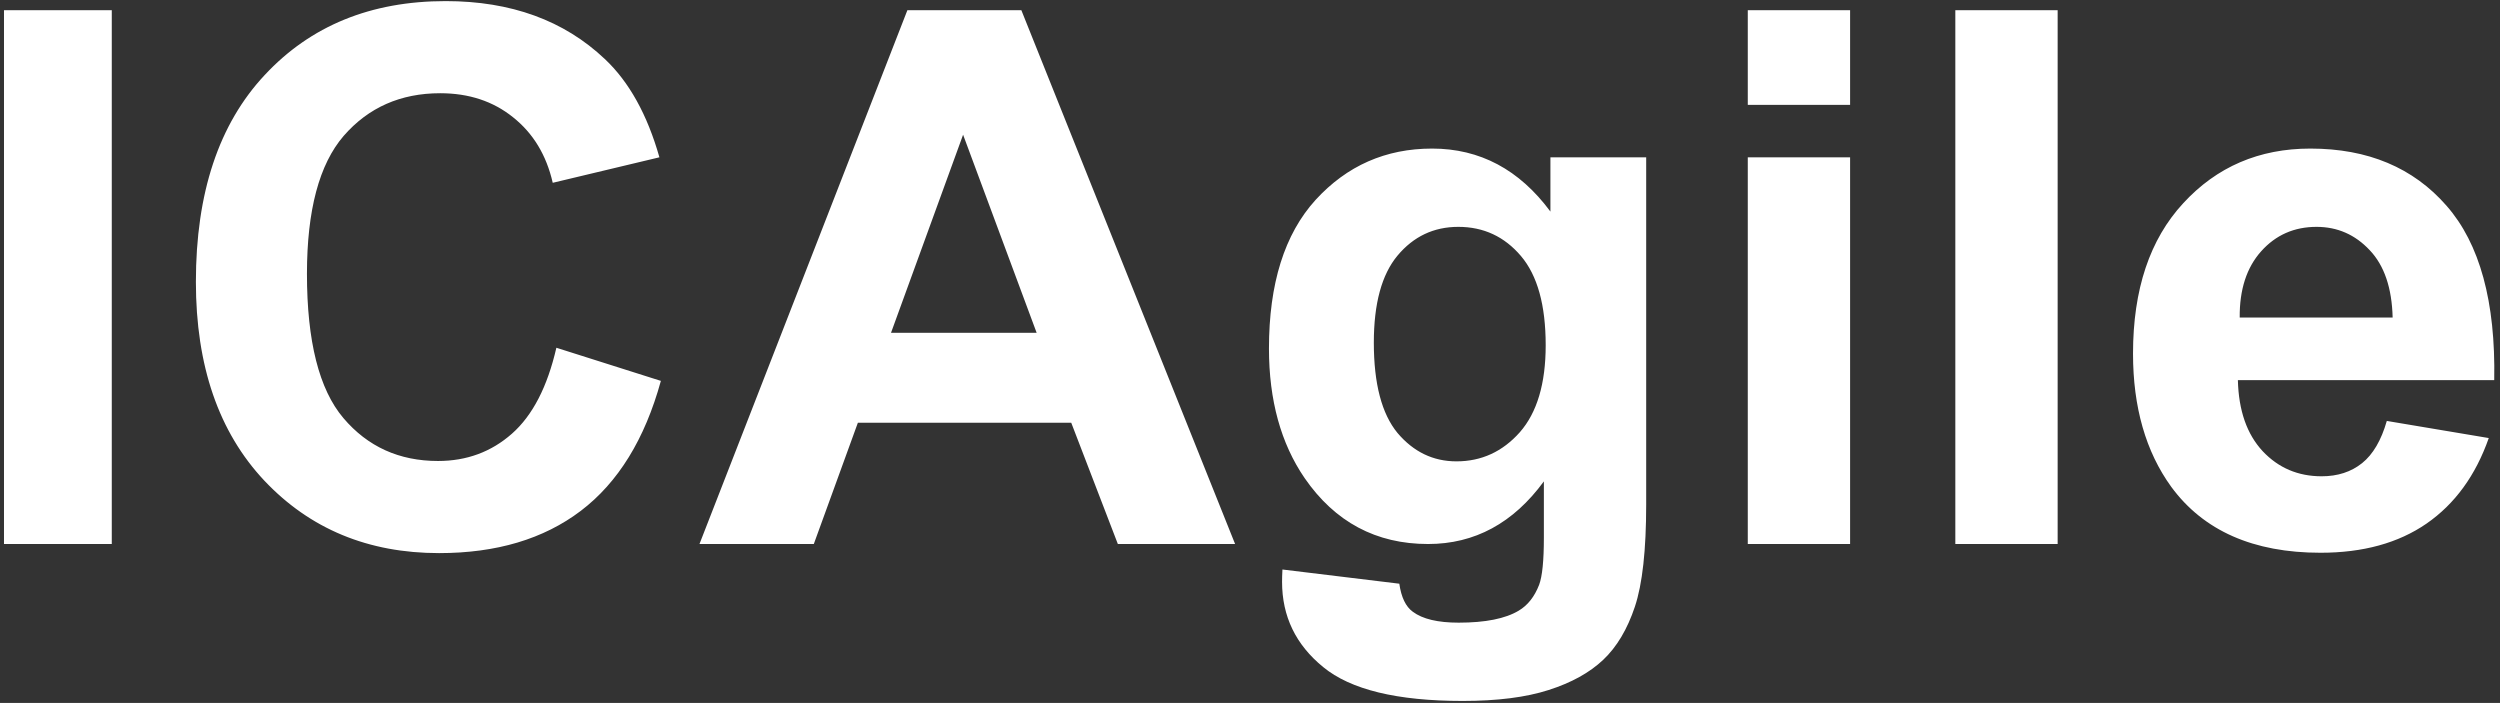 <?xml version="1.0" encoding="UTF-8"?> <svg xmlns="http://www.w3.org/2000/svg" width="409" height="115" viewBox="0 0 409 115" fill="none"><rect x="0" y="0" width="409" height="115" fill="#333333" stroke="none"/><path d="M0.654 89V1.67H18.287V89H0.654ZM91.022 56.892L108.119 62.312C105.498 71.844 101.13 78.933 95.014 83.579C88.938 88.186 81.213 90.489 71.841 90.489C60.245 90.489 50.713 86.538 43.247 78.635C35.781 70.692 32.048 59.85 32.048 46.109C32.048 31.574 35.801 20.296 43.307 12.273C50.812 4.212 60.681 0.181 72.913 0.181C83.596 0.181 92.273 3.338 98.945 9.652C102.917 13.385 105.895 18.747 107.881 25.736L90.427 29.906C89.394 25.379 87.23 21.805 83.934 19.184C80.677 16.562 76.706 15.252 72.019 15.252C65.546 15.252 60.284 17.575 56.233 22.222C52.222 26.868 50.217 34.394 50.217 44.799C50.217 55.839 52.203 63.703 56.174 68.389C60.145 73.075 65.308 75.418 71.662 75.418C76.348 75.418 80.379 73.929 83.755 70.95C87.13 67.972 89.553 63.285 91.022 56.892ZM202.062 89H182.88L175.255 69.163H140.347L133.139 89H114.434L148.448 1.67H167.094L202.062 89ZM169.596 54.449L157.562 22.043L145.768 54.449H169.596ZM209.806 93.17L228.928 95.493C229.245 97.717 229.98 99.246 231.132 100.08C232.72 101.271 235.222 101.867 238.638 101.867C243.006 101.867 246.283 101.212 248.467 99.901C249.936 99.028 251.048 97.618 251.803 95.672C252.319 94.282 252.577 91.72 252.577 87.987V78.754C247.573 85.585 241.259 89 233.634 89C225.135 89 218.404 85.406 213.439 78.218C209.548 72.539 207.602 65.47 207.602 57.011C207.602 46.407 210.143 38.306 215.227 32.706C220.35 27.106 226.704 24.307 234.289 24.307C242.113 24.307 248.566 27.742 253.649 34.612V25.736H269.316V82.507C269.316 89.973 268.701 95.553 267.47 99.246C266.239 102.939 264.511 105.839 262.287 107.943C260.063 110.048 257.085 111.696 253.352 112.888C249.658 114.079 244.972 114.675 239.293 114.675C228.57 114.675 220.965 112.828 216.478 109.135C211.99 105.481 209.746 100.835 209.746 95.195C209.746 94.639 209.766 93.964 209.806 93.17ZM224.758 56.058C224.758 62.769 226.049 67.694 228.63 70.831C231.251 73.929 234.468 75.478 238.28 75.478C242.371 75.478 245.826 73.889 248.646 70.712C251.465 67.495 252.875 62.749 252.875 56.475C252.875 49.922 251.525 45.057 248.824 41.88C246.124 38.703 242.708 37.114 238.578 37.114C234.567 37.114 231.251 38.683 228.63 41.82C226.049 44.918 224.758 49.664 224.758 56.058ZM285.937 17.158V1.67H302.676V17.158H285.937ZM285.937 89V25.736H302.676V89H285.937ZM319.892 89V1.67H336.631V89H319.892ZM390.482 68.865L407.162 71.665C405.018 77.781 401.622 82.447 396.976 85.664C392.369 88.841 386.59 90.43 379.641 90.43C368.64 90.43 360.499 86.836 355.217 79.647C351.047 73.889 348.962 66.621 348.962 57.845C348.962 47.36 351.702 39.16 357.183 33.242C362.663 27.285 369.593 24.307 377.973 24.307C387.385 24.307 394.811 27.424 400.252 33.659C405.693 39.855 408.294 49.366 408.056 62.193H366.118C366.237 67.158 367.588 71.03 370.169 73.81C372.75 76.55 375.967 77.92 379.819 77.92C382.44 77.92 384.645 77.205 386.432 75.775C388.219 74.346 389.569 72.042 390.482 68.865ZM391.436 51.947C391.316 47.102 390.065 43.429 387.683 40.927C385.3 38.385 382.401 37.114 378.985 37.114C375.332 37.114 372.313 38.445 369.931 41.105C367.548 43.766 366.376 47.38 366.416 51.947H391.436Z" fill="white"></path></svg> 